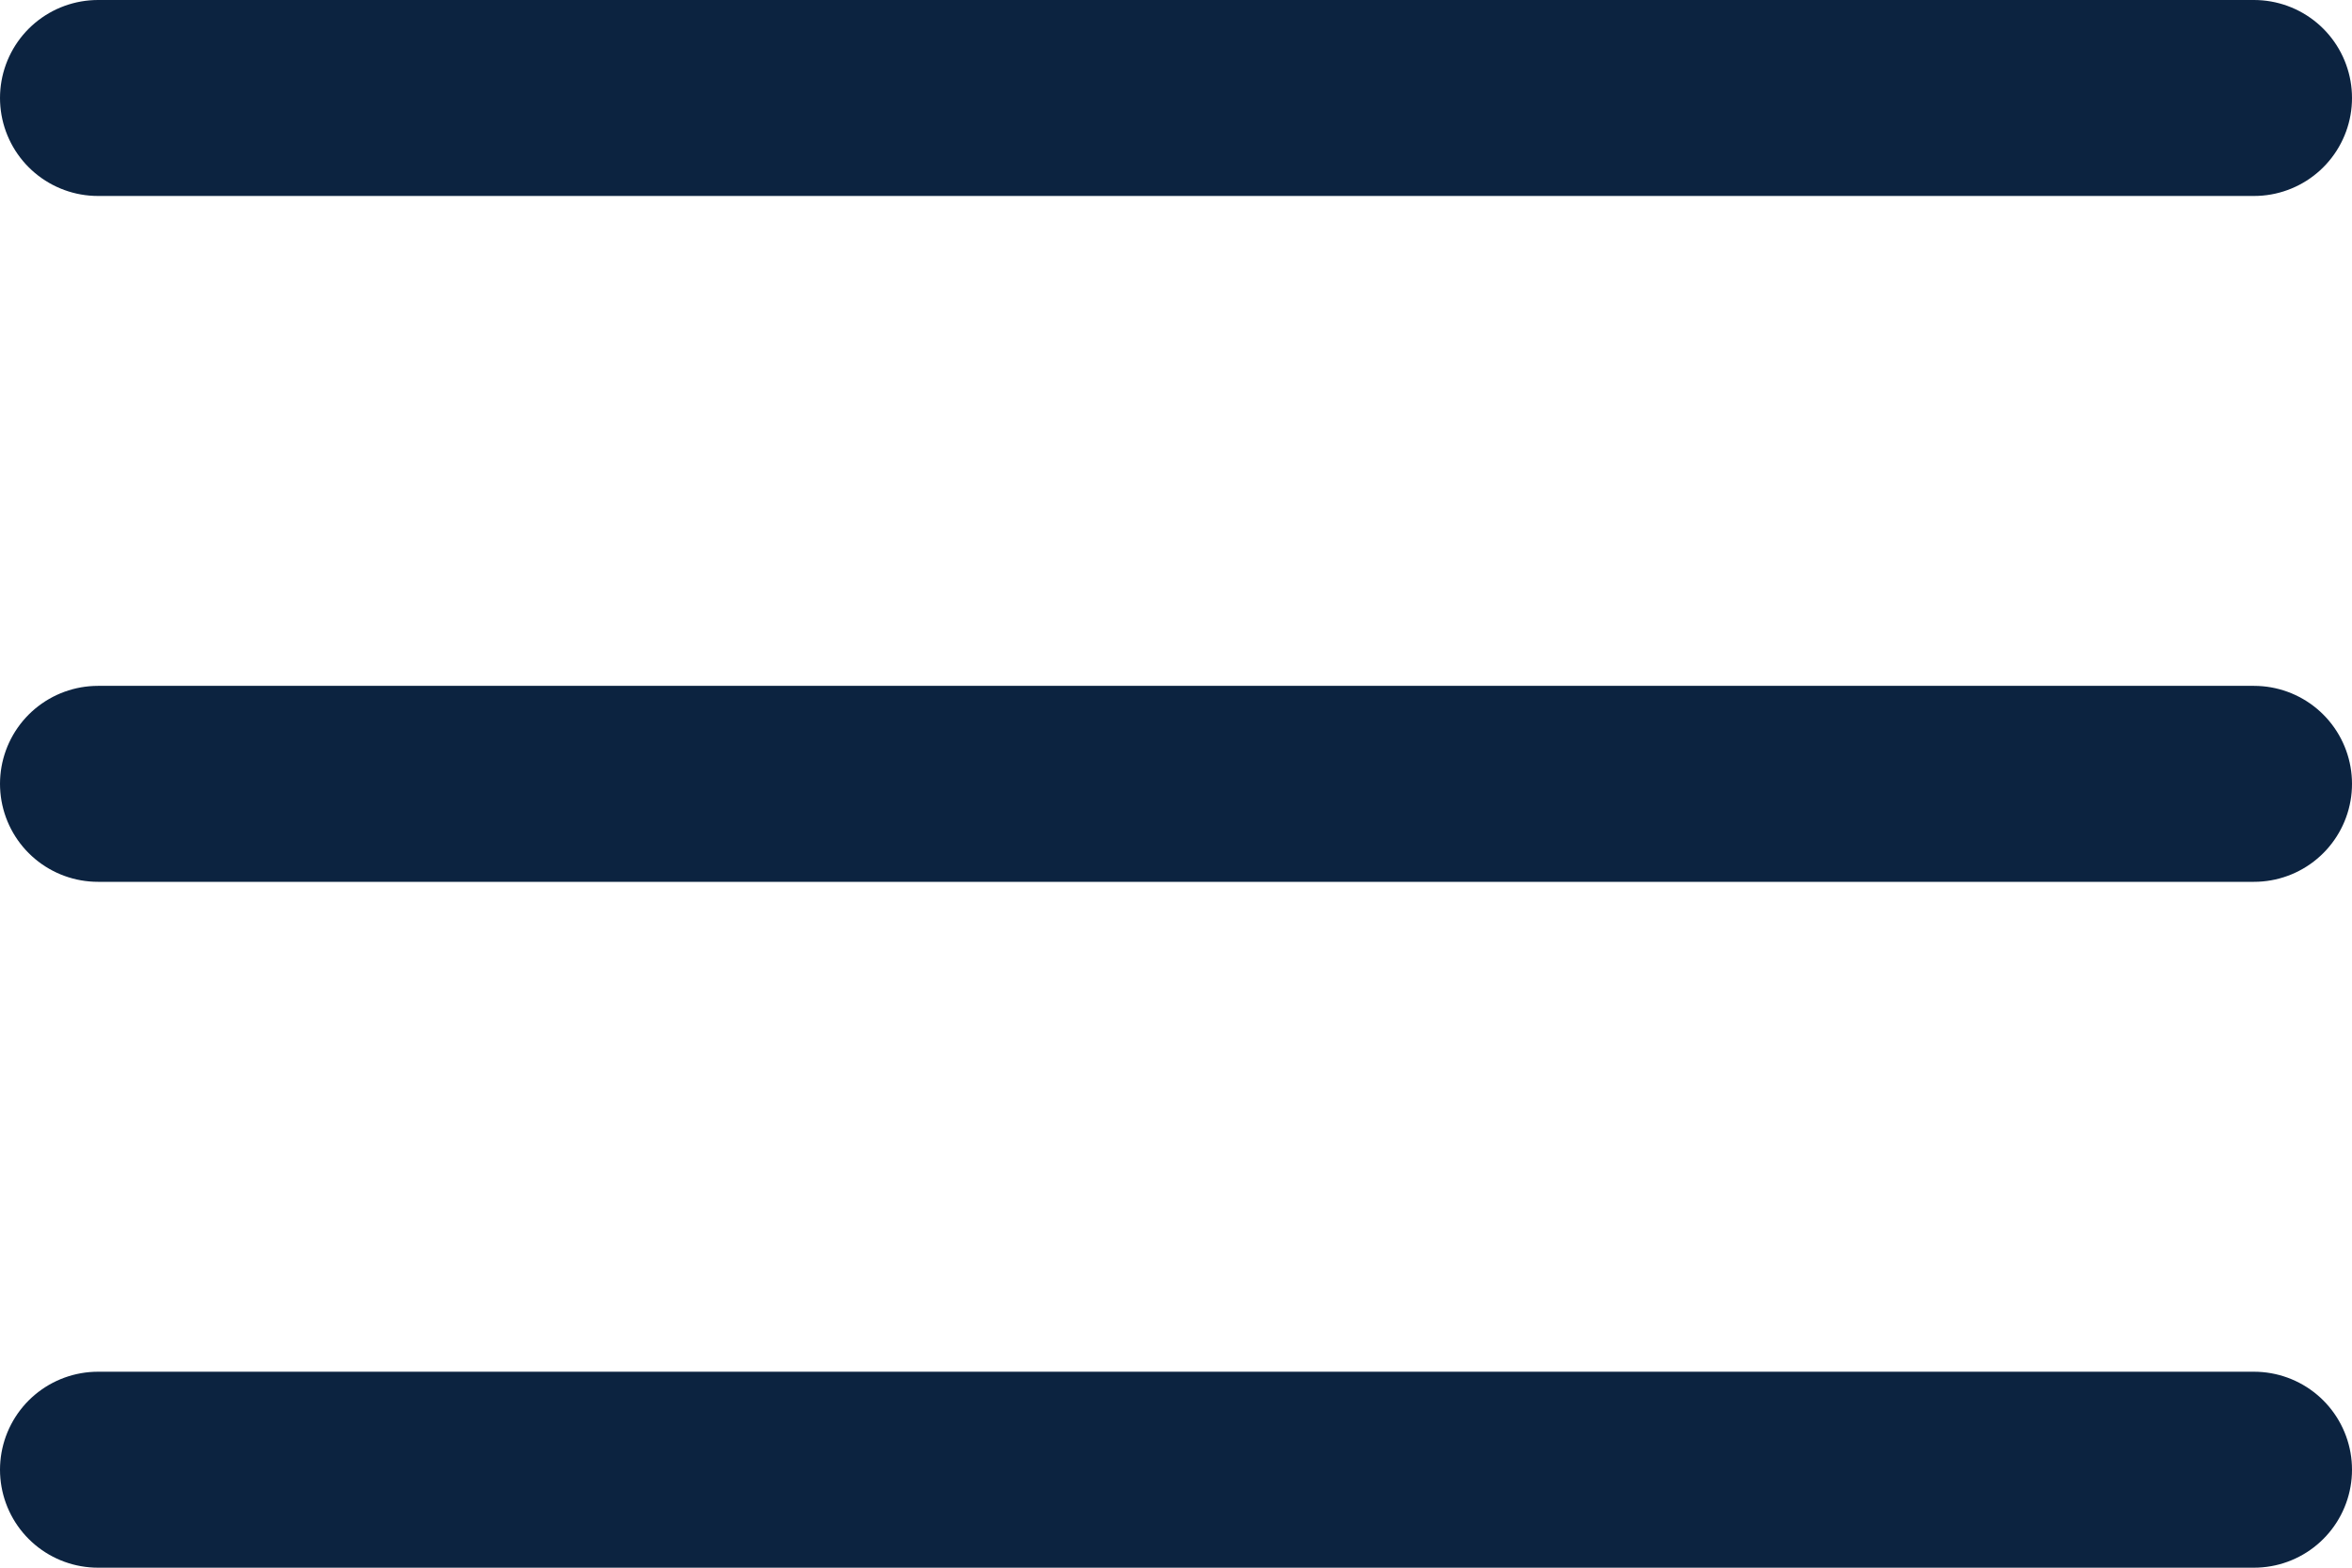 <svg width="48" height="32" viewBox="0 0 48 32" fill="none" xmlns="http://www.w3.org/2000/svg">
<line x1="2" y1="2" x2="46" y2="2" stroke="#0C2340" stroke-width="4" stroke-linecap="round"/>
<line x1="2" y1="16" x2="46" y2="16" stroke="#0C2340" stroke-width="4" stroke-linecap="round"/>
<line x1="2" y1="30" x2="46" y2="30" stroke="#0C2340" stroke-width="4" stroke-linecap="round"/>
</svg>
